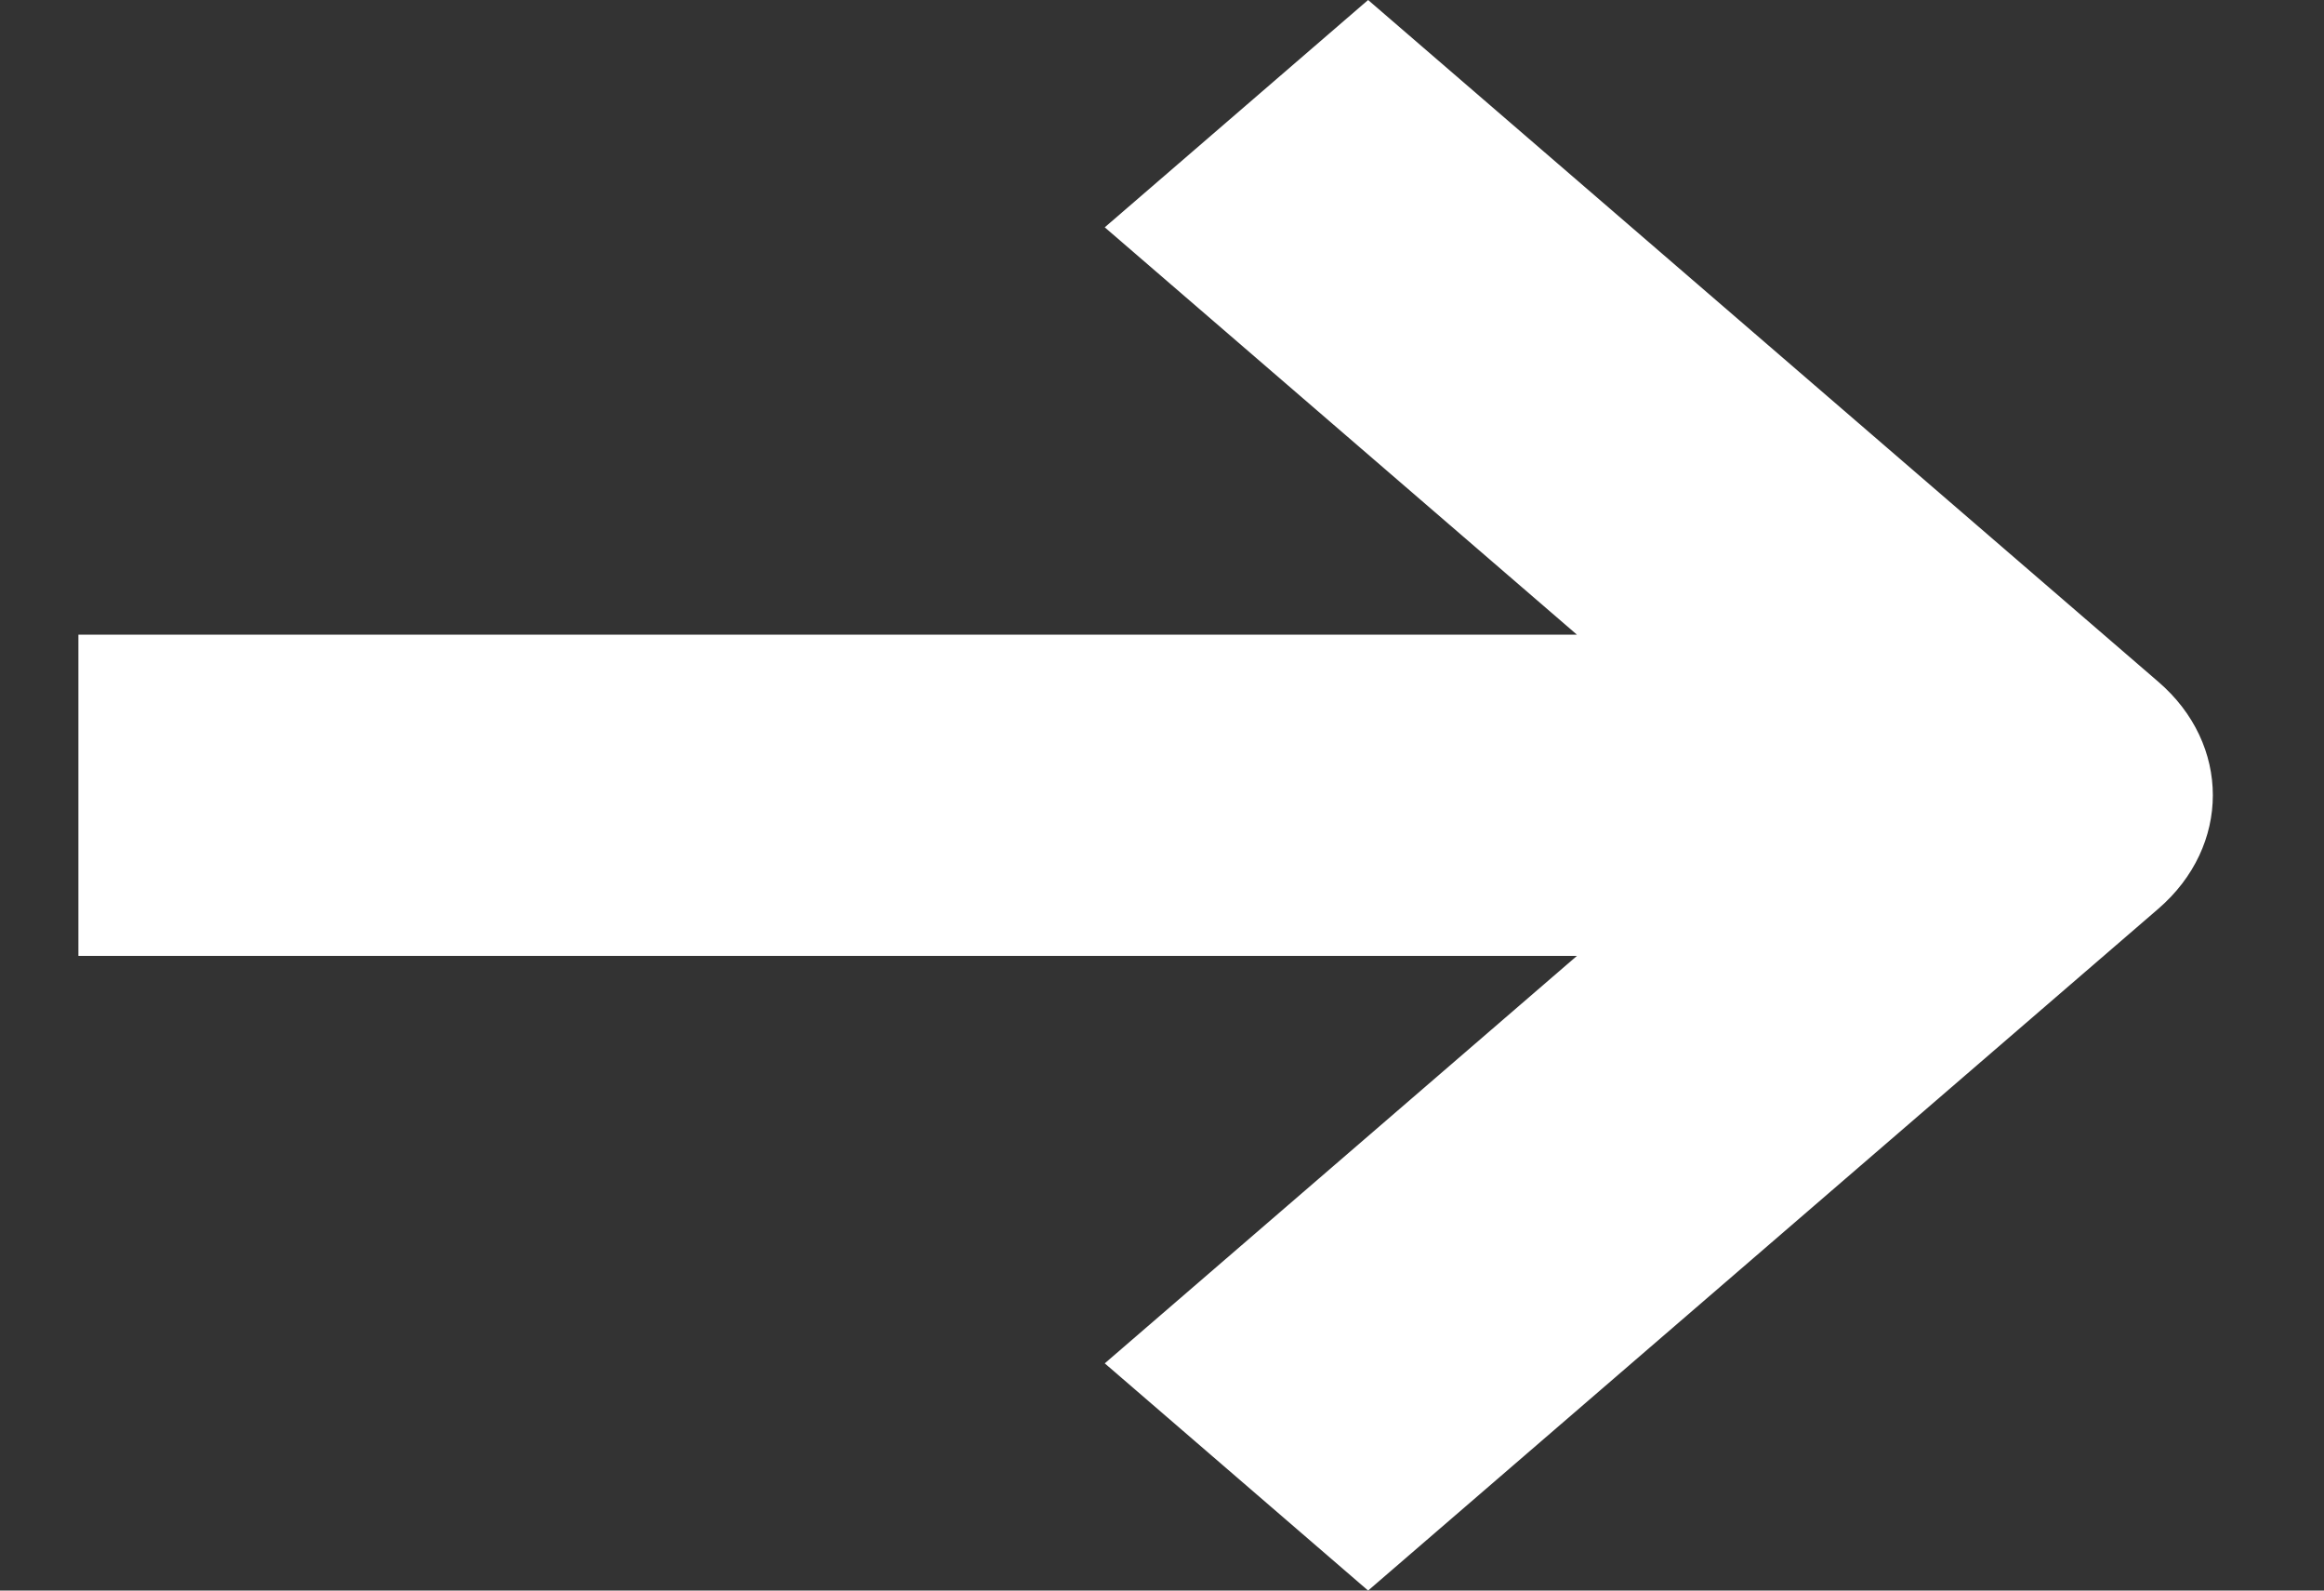<svg width="19" height="13" fill="none" xmlns="http://www.w3.org/2000/svg"><rect width="100%" height="100%" fill="#333333" stroke="none"/><path fill-rule="evenodd" clip-rule="evenodd" d="m11.185 13 6.46-5.572c.595-.513.595-1.345 0-1.856L11.185 0 9.032 1.858l3.86 3.329H.641v2.626h12.251l-3.86 3.33L11.185 13Z" fill="#fff"/></svg>